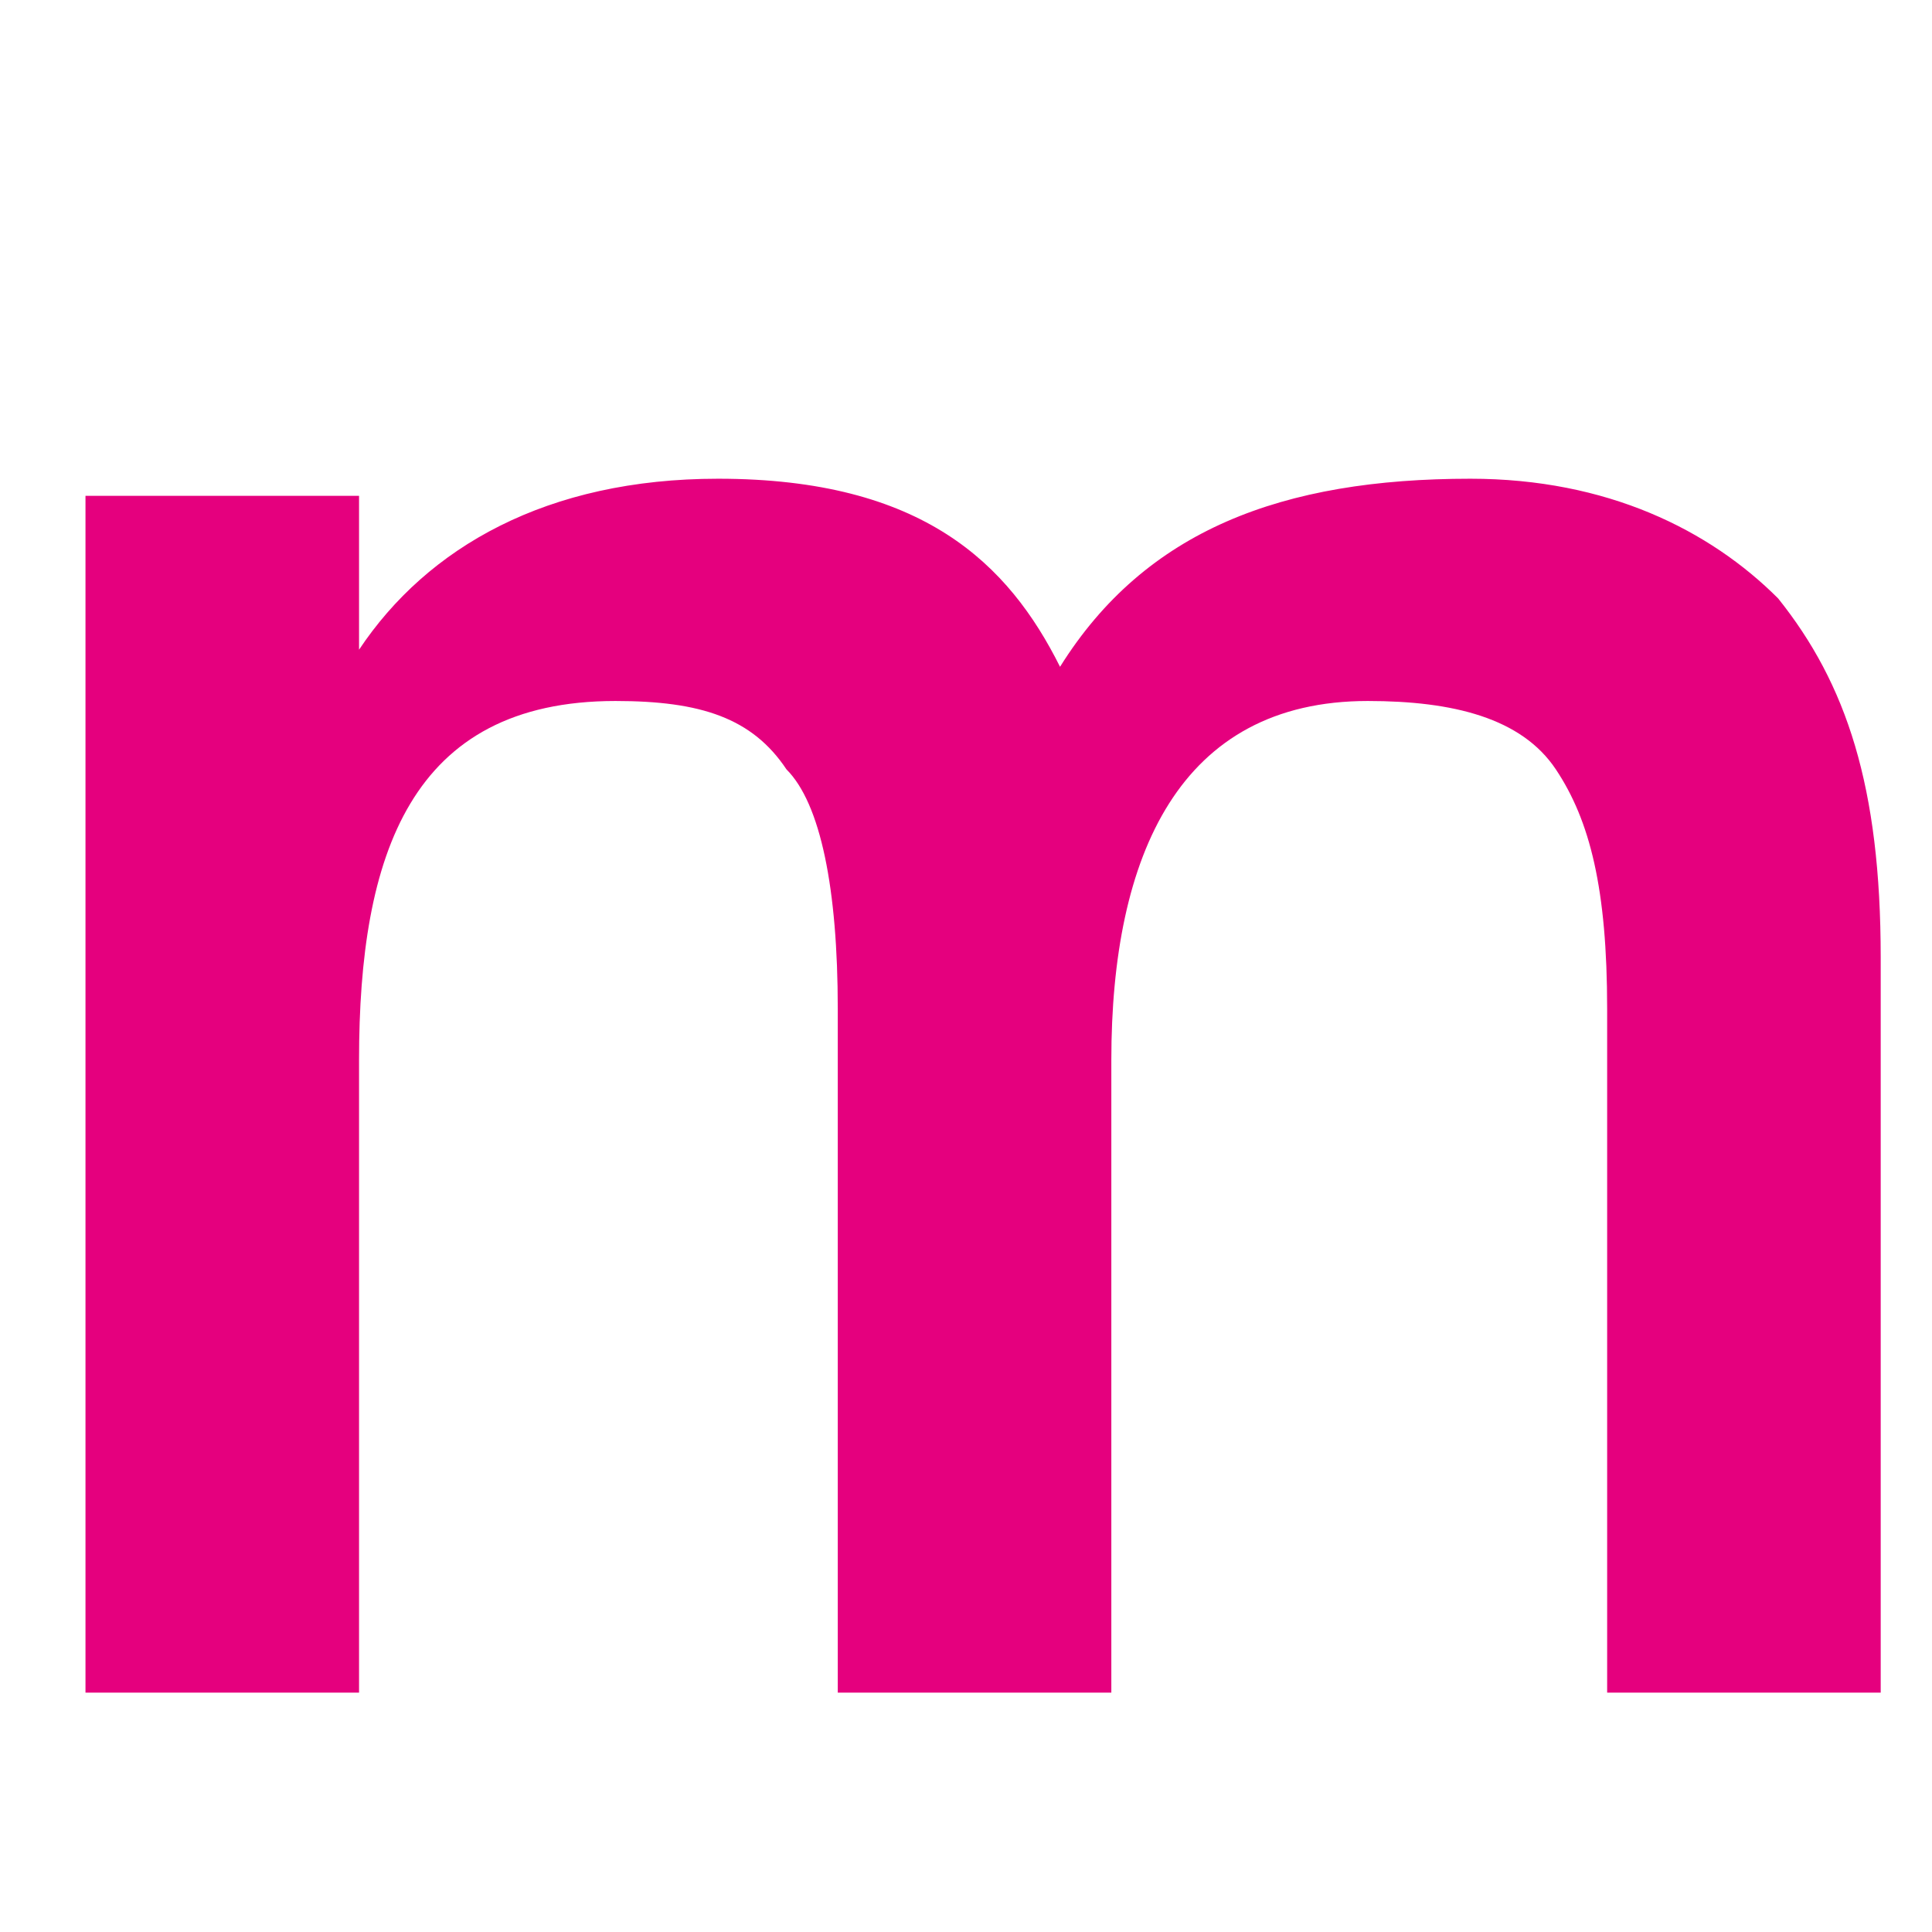 <?xml version="1.0" encoding="utf-8"?>
<!-- Generator: Adobe Illustrator 28.0.0, SVG Export Plug-In . SVG Version: 6.00 Build 0)  -->
<svg version="1.1" id="Calque_1" xmlns="http://www.w3.org/2000/svg" xmlns:xlink="http://www.w3.org/1999/xlink" x="0px" y="0px"
	 viewBox="0 0 11.3 11.3" style="enable-background:new 0 0 11.3 11.3;" xml:space="preserve">
<style type="text/css">
	.st0{fill:#E5007E;}
</style>
<g>
	<path class="st0" d="M0.5,2.9h1.6v0.9c0.4-0.6,1.1-1,2.1-1c1.2,0,1.7,0.5,2,1.1c0.5-0.8,1.3-1.1,2.4-1.1c0.8,0,1.4,0.3,1.8,0.7
		c0.4,0.5,0.6,1.1,0.6,2.1v4.3H9.4v-4c0-0.7-0.1-1.1-0.3-1.4C8.9,4.2,8.5,4.1,8,4.1C6.9,4.1,6.5,5,6.5,6.2v3.7H4.9v-4
		c0-0.7-0.1-1.2-0.3-1.4c-0.2-0.3-0.5-0.4-1-0.4C2.4,4.1,2.1,5,2.1,6.2v3.7H0.5V2.9z"/>
</g>
</svg>
